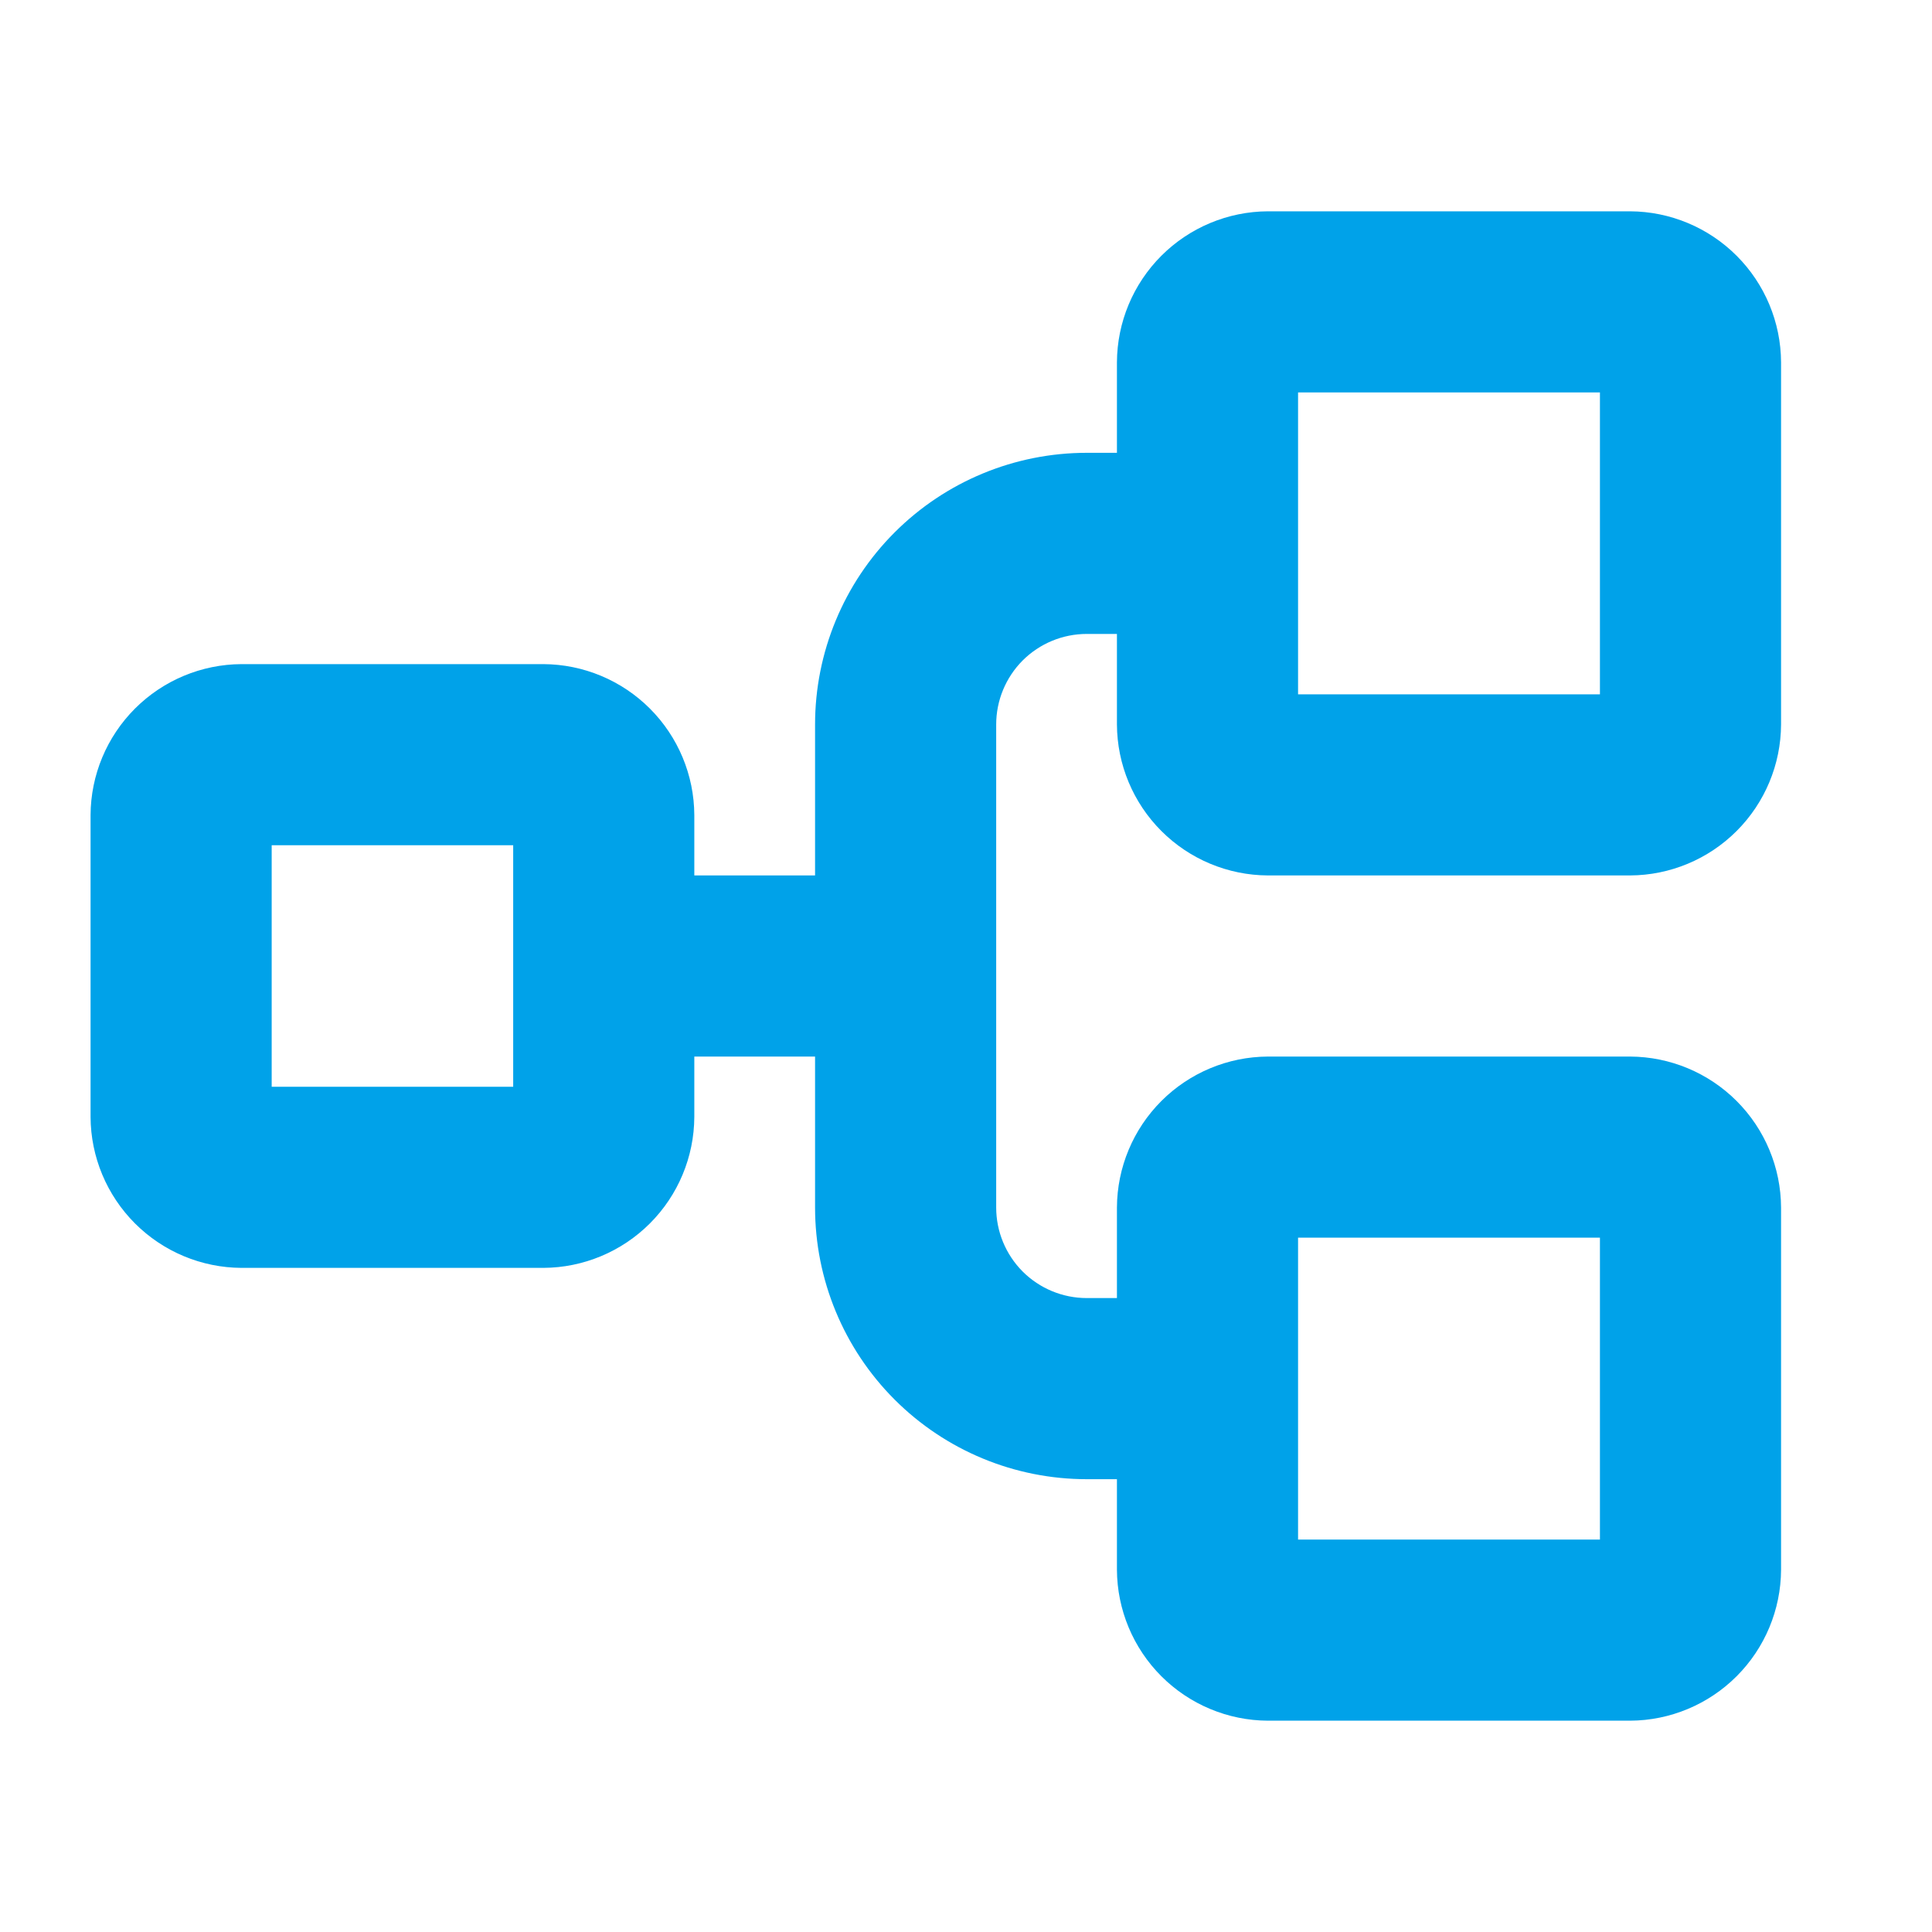 <svg width="32" height="32" viewBox="0 0 32 32" fill="none" xmlns="http://www.w3.org/2000/svg">
<path d="M21 14.5H27C27.662 14.497 28.296 14.232 28.764 13.764C29.232 13.296 29.497 12.662 29.5 12V6C29.497 5.338 29.232 4.704 28.764 4.236C28.296 3.768 27.662 3.503 27 3.5H21C20.338 3.503 19.704 3.768 19.236 4.236C18.768 4.704 18.503 5.338 18.5 6V7.5H18C16.806 7.5 15.662 7.974 14.818 8.818C13.974 9.662 13.5 10.806 13.5 12V14.5H11.5V13.5C11.497 12.838 11.232 12.204 10.764 11.736C10.296 11.268 9.662 11.003 9 11H4C3.338 11.003 2.704 11.268 2.236 11.736C1.768 12.204 1.503 12.838 1.5 13.5V18.5C1.503 19.162 1.768 19.796 2.236 20.264C2.704 20.732 3.338 20.997 4 21H9C9.662 20.997 10.296 20.732 10.764 20.264C11.232 19.796 11.497 19.162 11.5 18.5V17.5H13.5V20C13.5 21.194 13.974 22.338 14.818 23.182C15.662 24.026 16.806 24.5 18 24.5H18.5V26C18.503 26.662 18.768 27.296 19.236 27.764C19.704 28.232 20.338 28.497 21 28.5H27C27.662 28.497 28.296 28.232 28.764 27.764C29.232 27.296 29.497 26.662 29.5 26V20C29.497 19.338 29.232 18.704 28.764 18.236C28.296 17.768 27.662 17.503 27 17.5H21C20.338 17.503 19.704 17.768 19.236 18.236C18.768 18.704 18.503 19.338 18.5 20V21.5H18C17.602 21.5 17.221 21.342 16.939 21.061C16.658 20.779 16.5 20.398 16.5 20V12C16.5 11.602 16.658 11.221 16.939 10.939C17.221 10.658 17.602 10.5 18 10.5H18.5V12C18.503 12.662 18.768 13.296 19.236 13.764C19.704 14.232 20.338 14.497 21 14.5ZM8.5 18H4.5V14H8.5V18ZM21.5 20.5H26.5V25.5H21.5V20.5ZM21.5 6.5H26.5V11.5H21.5V6.5Z" fill="#00A2E9"/>
</svg>

